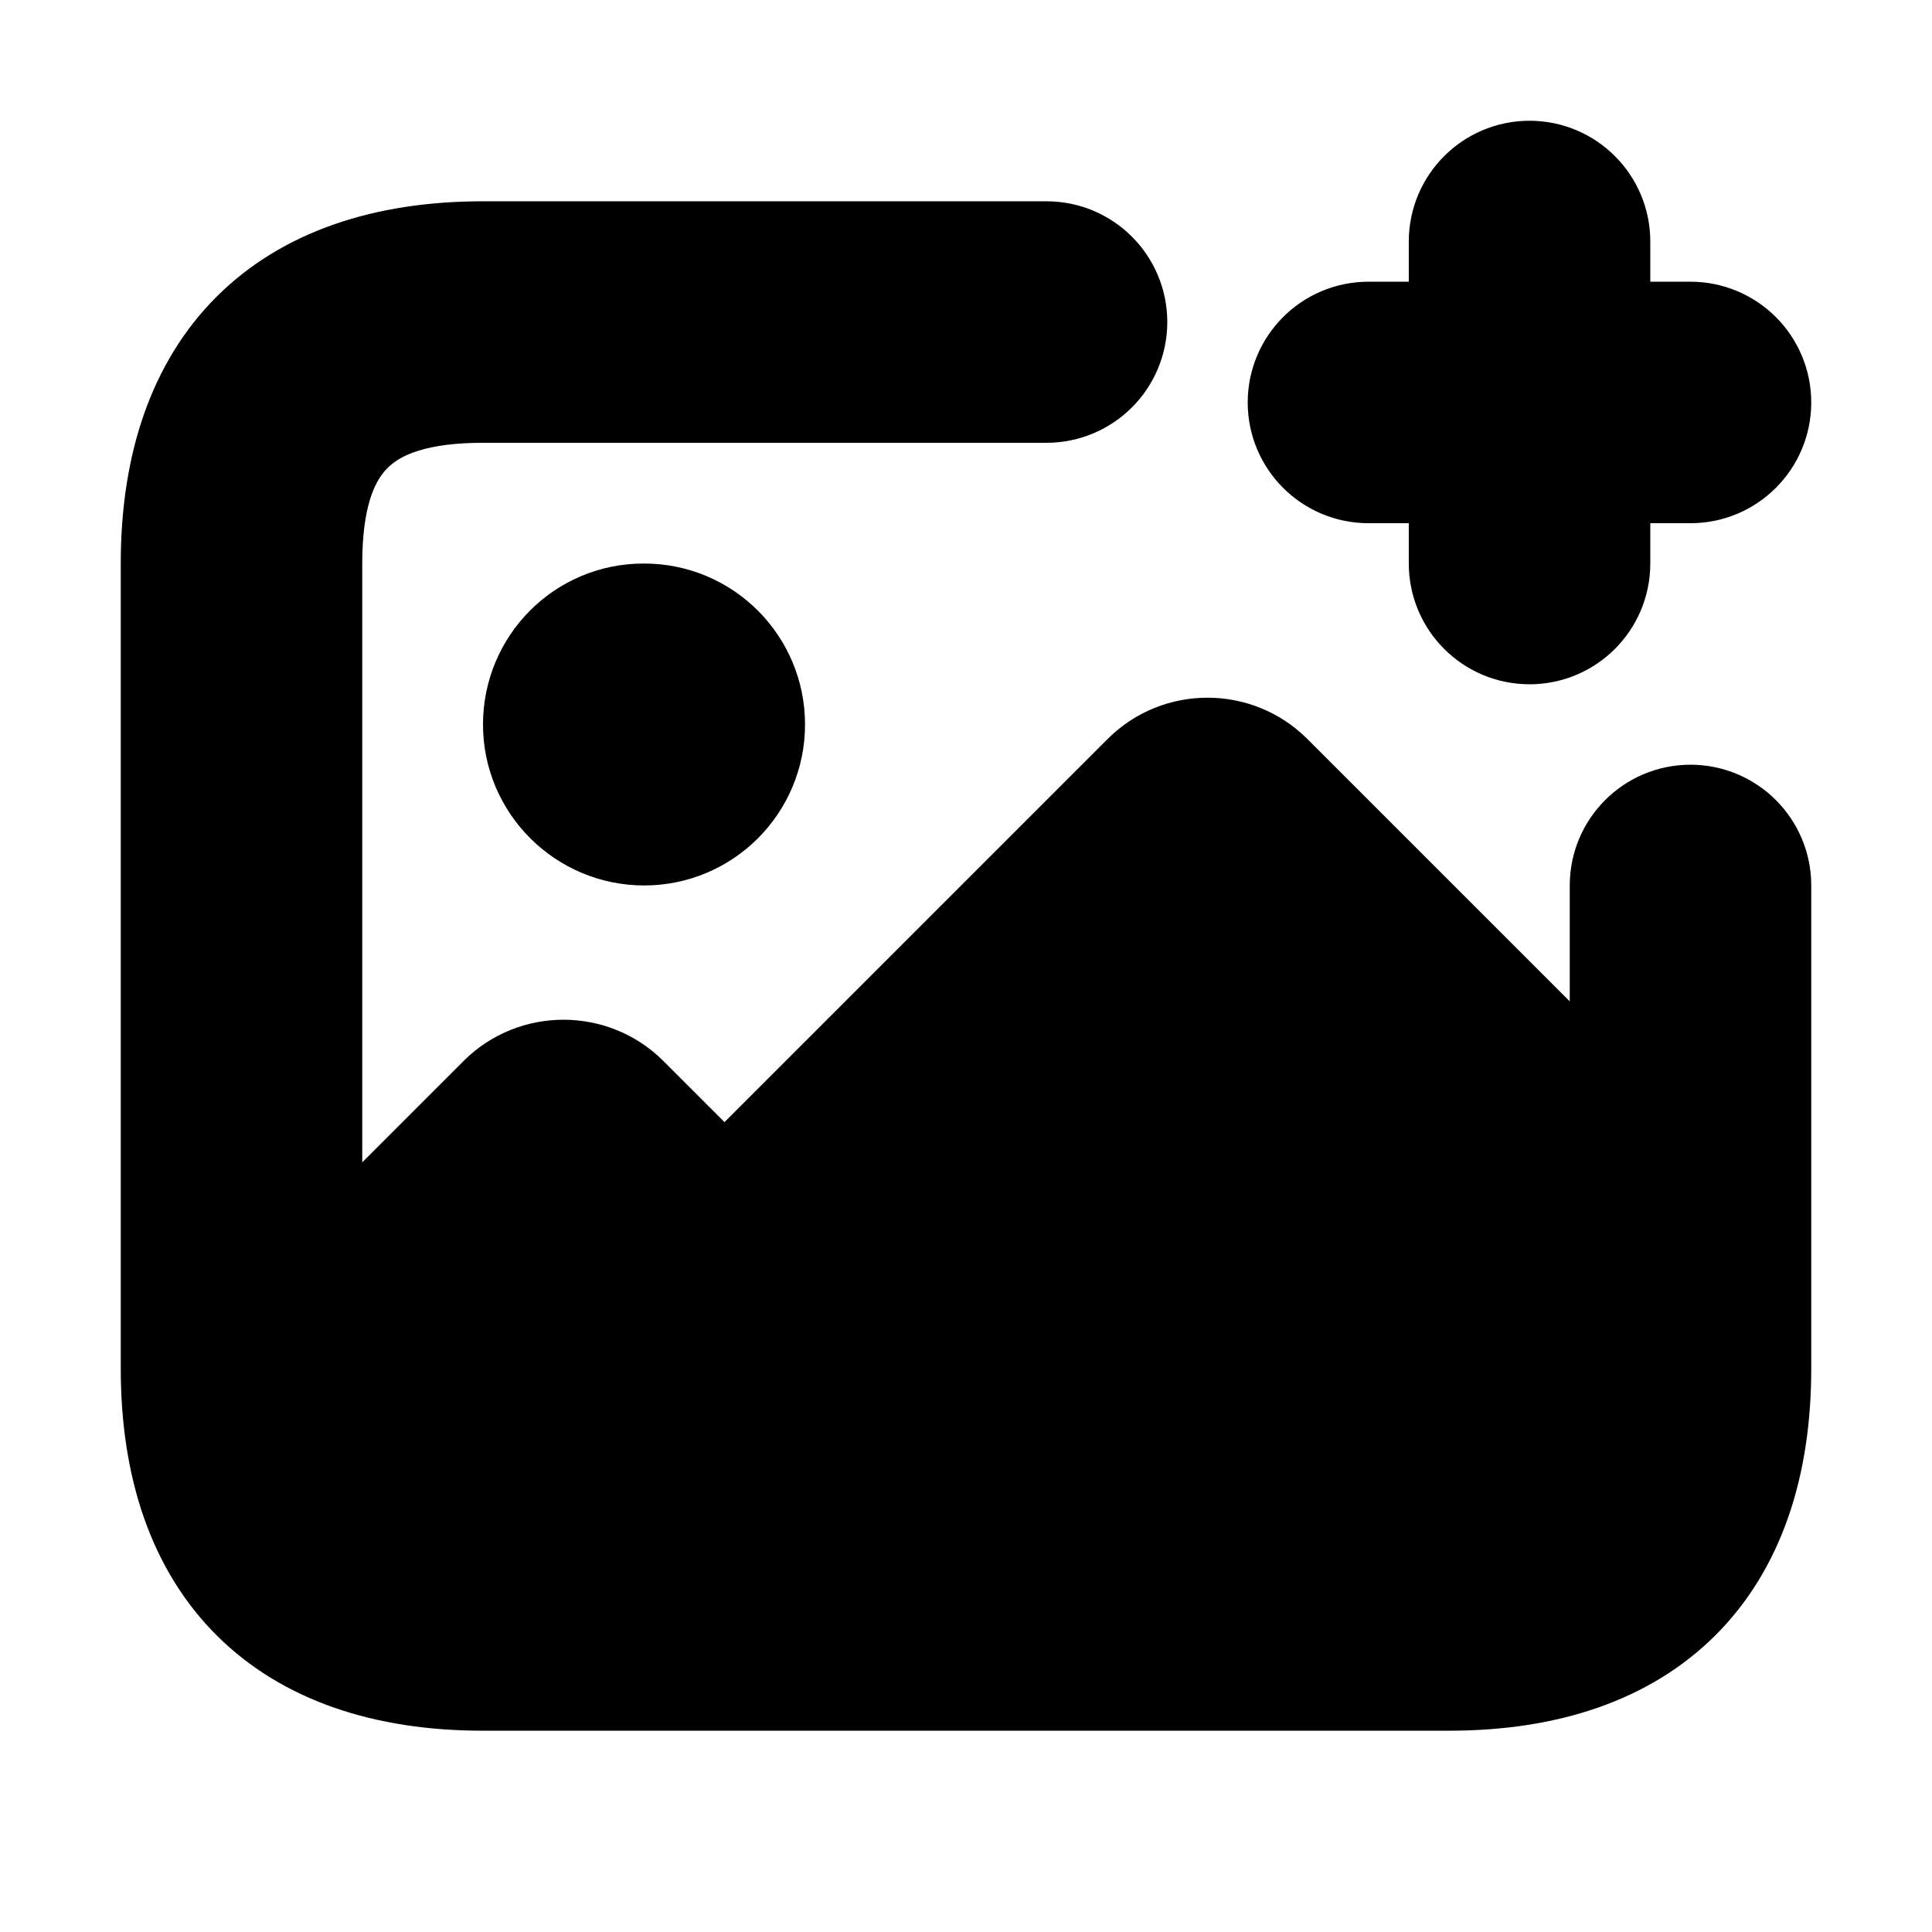 <svg viewBox="0 0 16 16" focusable="false" class="cnsl:vec" style="--vec-w: 32px;--vec-h: 32px;--vec-fill: none;stroke:oklch(0.41 0.18 310.12)">
                        <path d="M14.5 7.333V11.333C14.5 12.945 13.612 13.833 12 13.833H4C2.388 13.833 1.5 12.945 1.5 11.333V4.667C1.5 3.055 2.388 2.167 4 2.167H8.667C8.943 2.167 9.167 2.391 9.167 2.667C9.167 2.943 8.943 3.167 8.667 3.167H4C2.949 3.167 2.5 3.615 2.5 4.667V10.833L4.193 9.14C4.453 8.88 4.88 8.88 5.14 9.14L5.767 9.767C5.893 9.893 6.107 9.893 6.233 9.767L9.527 6.473C9.787 6.213 10.213 6.213 10.473 6.473L13.5 9.5V7.333C13.5 7.057 13.724 6.833 14 6.833C14.276 6.833 14.5 7.057 14.5 7.333ZM5.329 5.167C4.869 5.167 4.5 5.54 4.5 6C4.5 6.46 4.876 6.833 5.335 6.833C5.794 6.833 6.167 6.46 6.167 6C6.167 5.54 5.795 5.167 5.335 5.167H5.329ZM11.333 3.833H12.167V4.667C12.167 4.943 12.391 5.167 12.667 5.167C12.943 5.167 13.167 4.943 13.167 4.667V3.833H14C14.276 3.833 14.5 3.609 14.5 3.333C14.5 3.057 14.276 2.833 14 2.833H13.167V2C13.167 1.724 12.943 1.5 12.667 1.5C12.391 1.5 12.167 1.724 12.167 2V2.833H11.333C11.057 2.833 10.833 3.057 10.833 3.333C10.833 3.609 11.057 3.833 11.333 3.833Z" fill="currentColor"></path>
                    </svg>